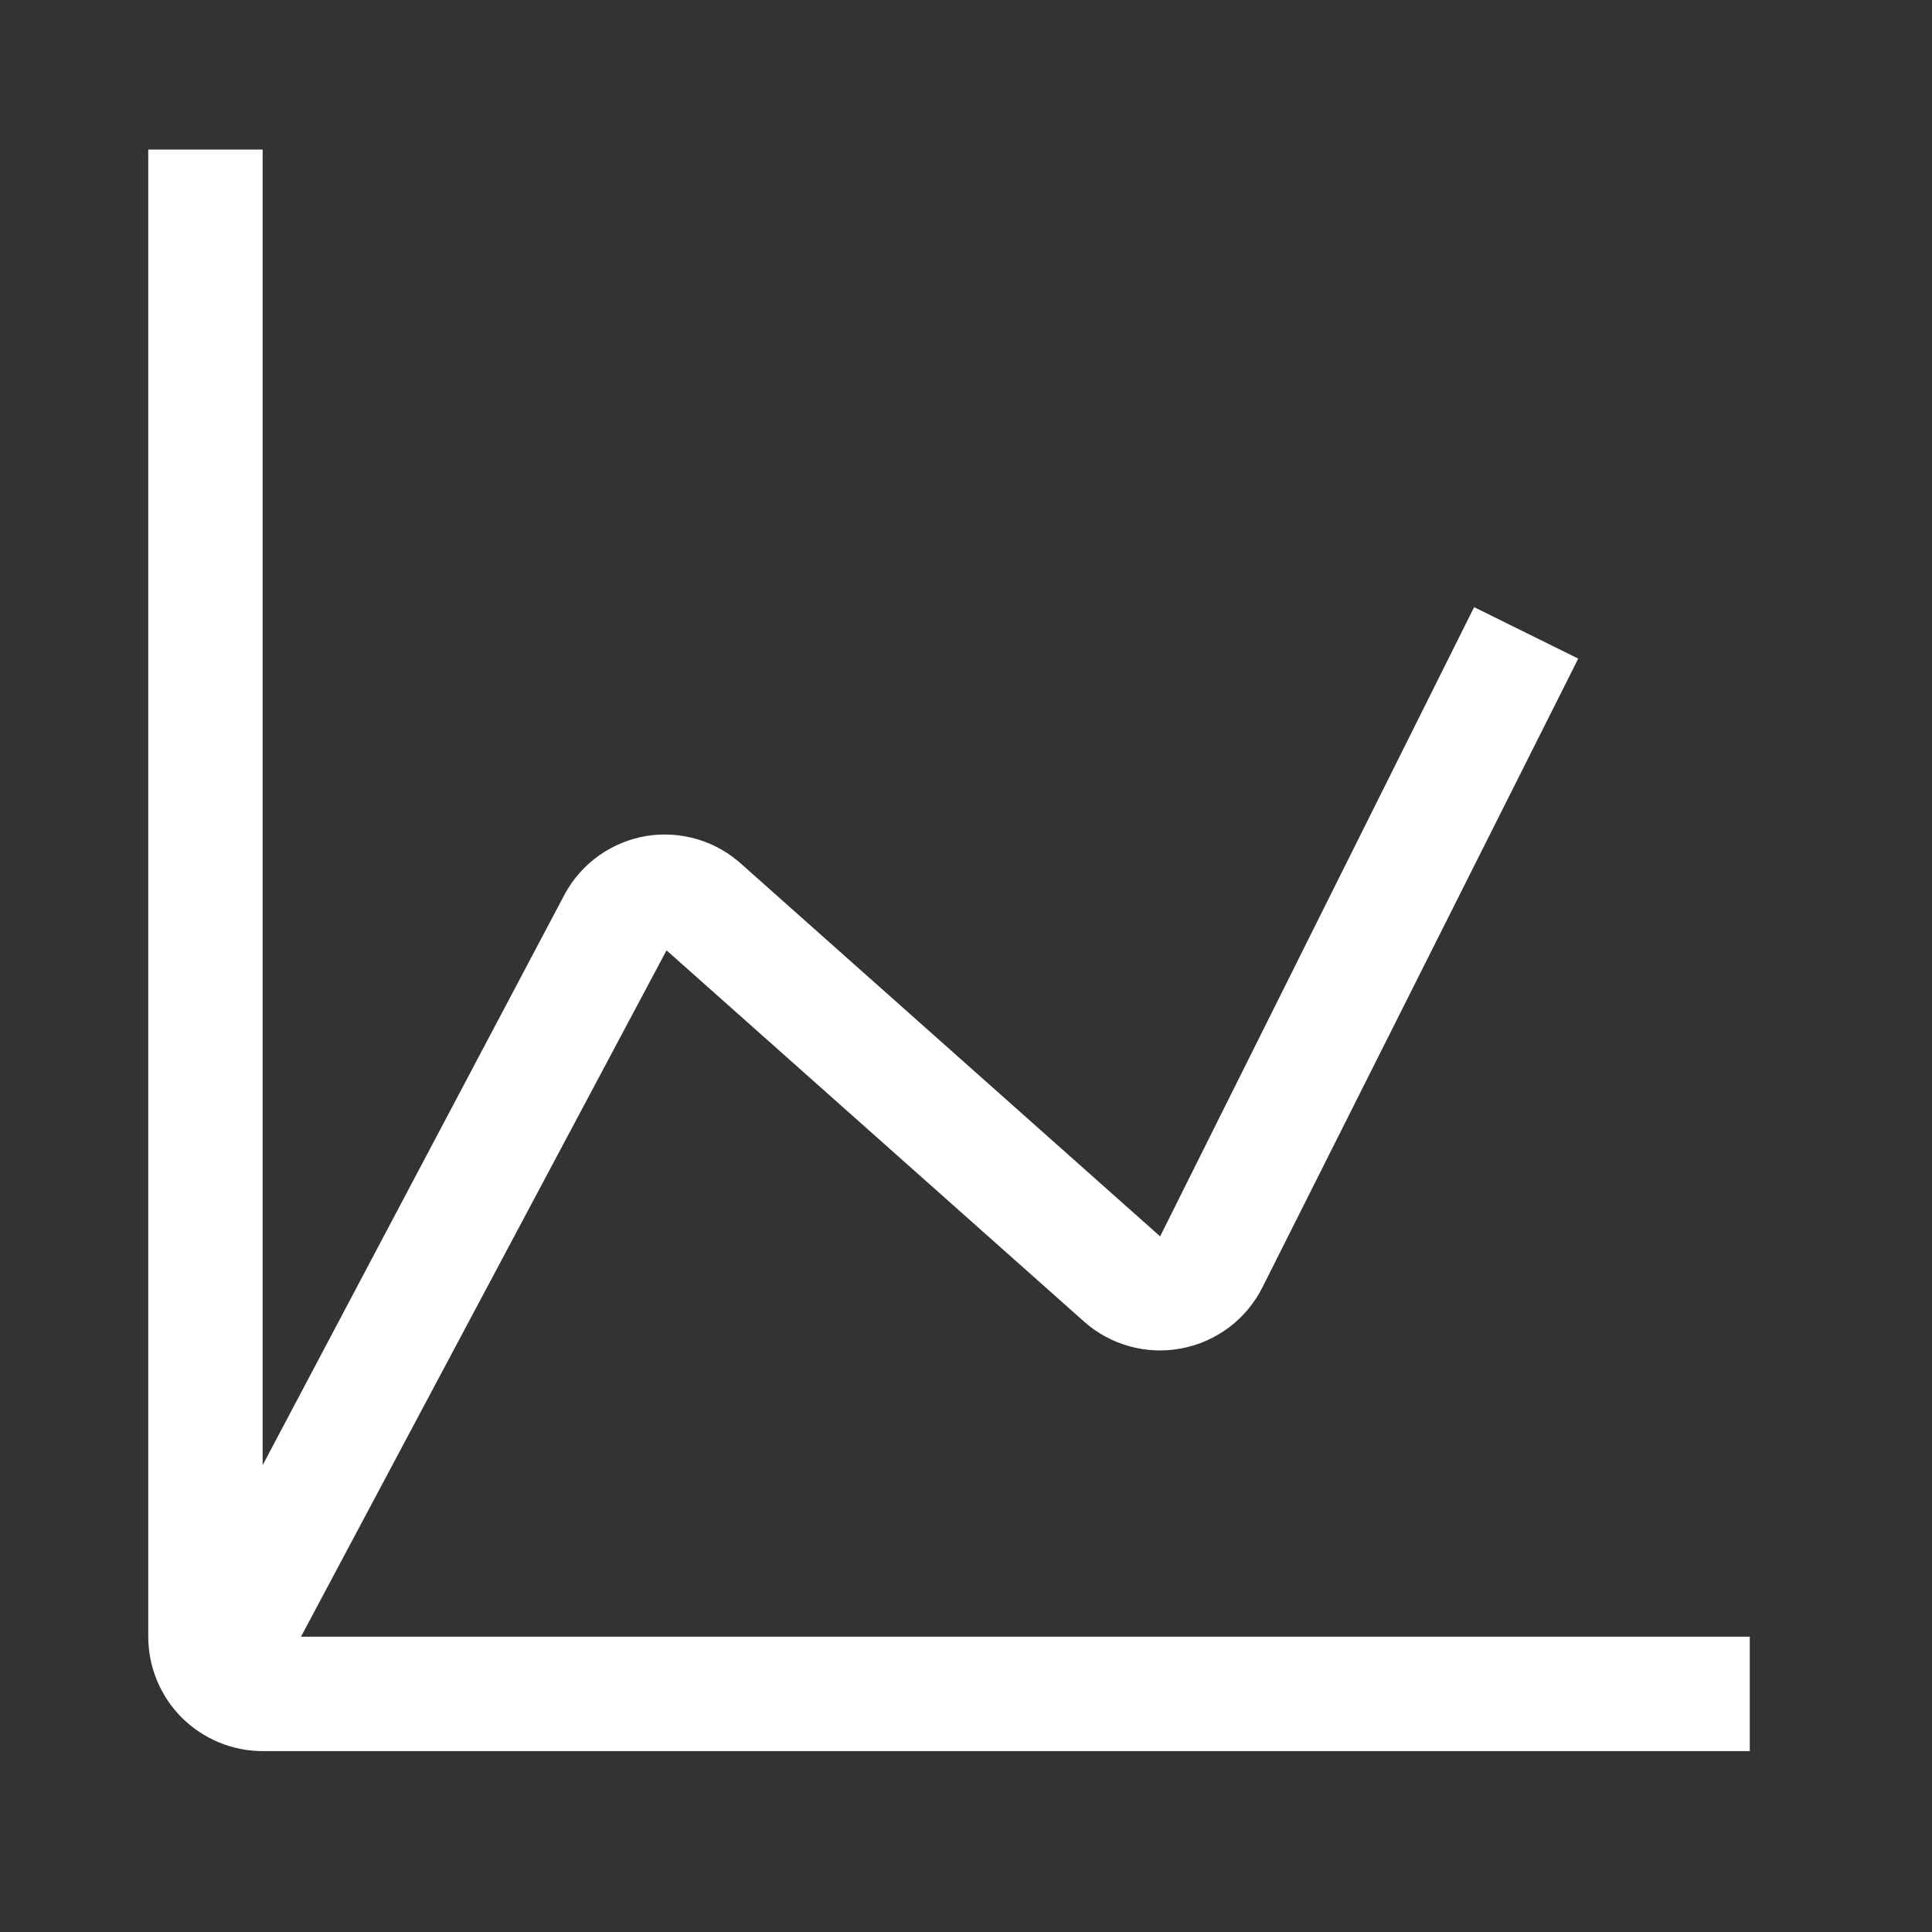 <?xml version="1.0" encoding="UTF-8"?> <svg xmlns="http://www.w3.org/2000/svg" width="19" height="19" viewBox="0 0 19 19" fill="none"><rect x="0" y="0" width="19" height="19" fill="#333333" stroke="none"/><g id="carbon:chart-line"><path id="Vector" d="M2.96 16.096L6.555 9.346L10.661 12.997C10.789 13.111 10.942 13.194 11.108 13.24C11.274 13.286 11.448 13.293 11.617 13.261C11.788 13.229 11.948 13.158 12.087 13.054C12.226 12.949 12.338 12.814 12.416 12.659L15.521 6.477L14.497 5.971L11.409 12.159L7.303 8.508C7.177 8.391 7.027 8.305 6.863 8.255C6.7 8.206 6.527 8.194 6.358 8.221C6.191 8.249 6.032 8.314 5.894 8.411C5.756 8.508 5.641 8.636 5.559 8.784L2.583 14.409V1.471H1.458V16.096C1.458 16.394 1.577 16.681 1.788 16.892C1.999 17.102 2.285 17.221 2.583 17.221H17.208V16.096H2.96Z" fill="white"></path></g></svg> 
